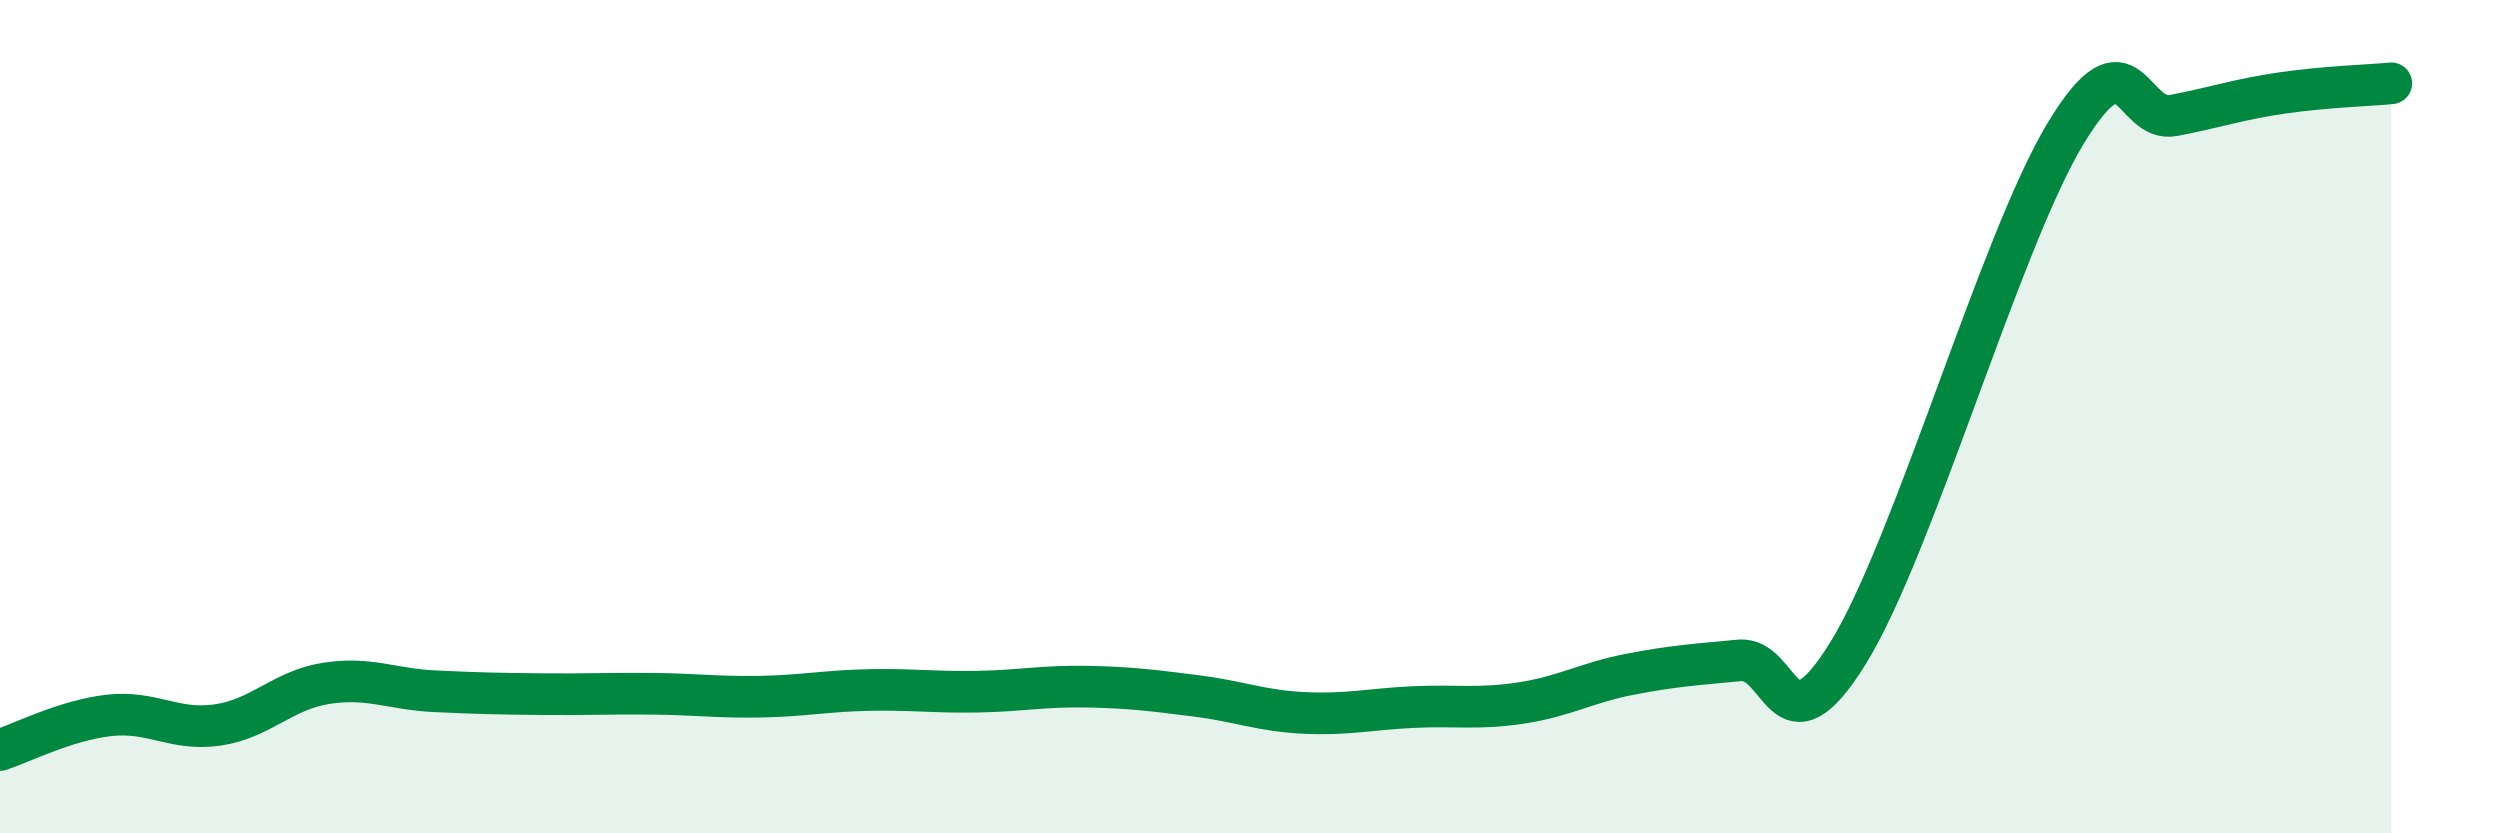 
    <svg width="60" height="20" viewBox="0 0 60 20" xmlns="http://www.w3.org/2000/svg">
      <path
        d="M 0,18 C 0.52,17.83 1.57,17.29 2.61,17.17 C 3.65,17.05 4.18,17.55 5.22,17.4 C 6.26,17.25 6.79,16.56 7.83,16.4 C 8.87,16.24 9.39,16.54 10.43,16.59 C 11.47,16.64 12,16.65 13.04,16.66 C 14.08,16.67 14.61,16.64 15.65,16.65 C 16.69,16.66 17.22,16.74 18.26,16.72 C 19.3,16.7 19.83,16.58 20.87,16.56 C 21.91,16.54 22.44,16.62 23.48,16.6 C 24.52,16.58 25.05,16.46 26.09,16.48 C 27.13,16.5 27.66,16.57 28.7,16.7 C 29.74,16.83 30.26,17.06 31.3,17.11 C 32.34,17.16 32.87,17.02 33.91,16.97 C 34.95,16.92 35.48,17.03 36.52,16.87 C 37.56,16.71 38.09,16.38 39.13,16.18 C 40.17,15.98 40.7,15.95 41.74,15.85 C 42.78,15.75 42.78,18.21 44.35,15.68 C 45.92,13.15 48.01,5.79 49.57,3.21 C 51.13,0.63 51.13,2.97 52.17,2.77 C 53.21,2.57 53.74,2.38 54.78,2.23 C 55.82,2.08 56.87,2.05 57.39,2L57.39 20L0 20Z"
        fill="#008740"
        opacity="0.1"
        stroke-linecap="round"
        stroke-linejoin="round"
      />
      <path
        d="M 0,18 C 0.52,17.83 1.57,17.29 2.61,17.17 C 3.65,17.05 4.18,17.55 5.22,17.4 C 6.26,17.25 6.79,16.56 7.83,16.4 C 8.87,16.24 9.39,16.54 10.43,16.59 C 11.47,16.64 12,16.65 13.04,16.66 C 14.08,16.67 14.61,16.64 15.65,16.65 C 16.69,16.66 17.22,16.74 18.26,16.72 C 19.3,16.7 19.83,16.58 20.87,16.56 C 21.91,16.54 22.44,16.62 23.48,16.6 C 24.52,16.58 25.05,16.46 26.09,16.48 C 27.13,16.5 27.66,16.57 28.7,16.7 C 29.74,16.83 30.26,17.06 31.3,17.11 C 32.34,17.16 32.87,17.02 33.91,16.97 C 34.95,16.92 35.48,17.03 36.52,16.87 C 37.56,16.71 38.09,16.38 39.13,16.18 C 40.17,15.98 40.7,15.95 41.74,15.85 C 42.78,15.75 42.78,18.21 44.35,15.68 C 45.92,13.15 48.01,5.79 49.57,3.21 C 51.13,0.63 51.13,2.97 52.17,2.77 C 53.21,2.57 53.74,2.38 54.78,2.23 C 55.82,2.08 56.87,2.05 57.39,2"
        stroke="#008740"
        stroke-width="1"
        fill="none"
        stroke-linecap="round"
        stroke-linejoin="round"
      />
    </svg>
  